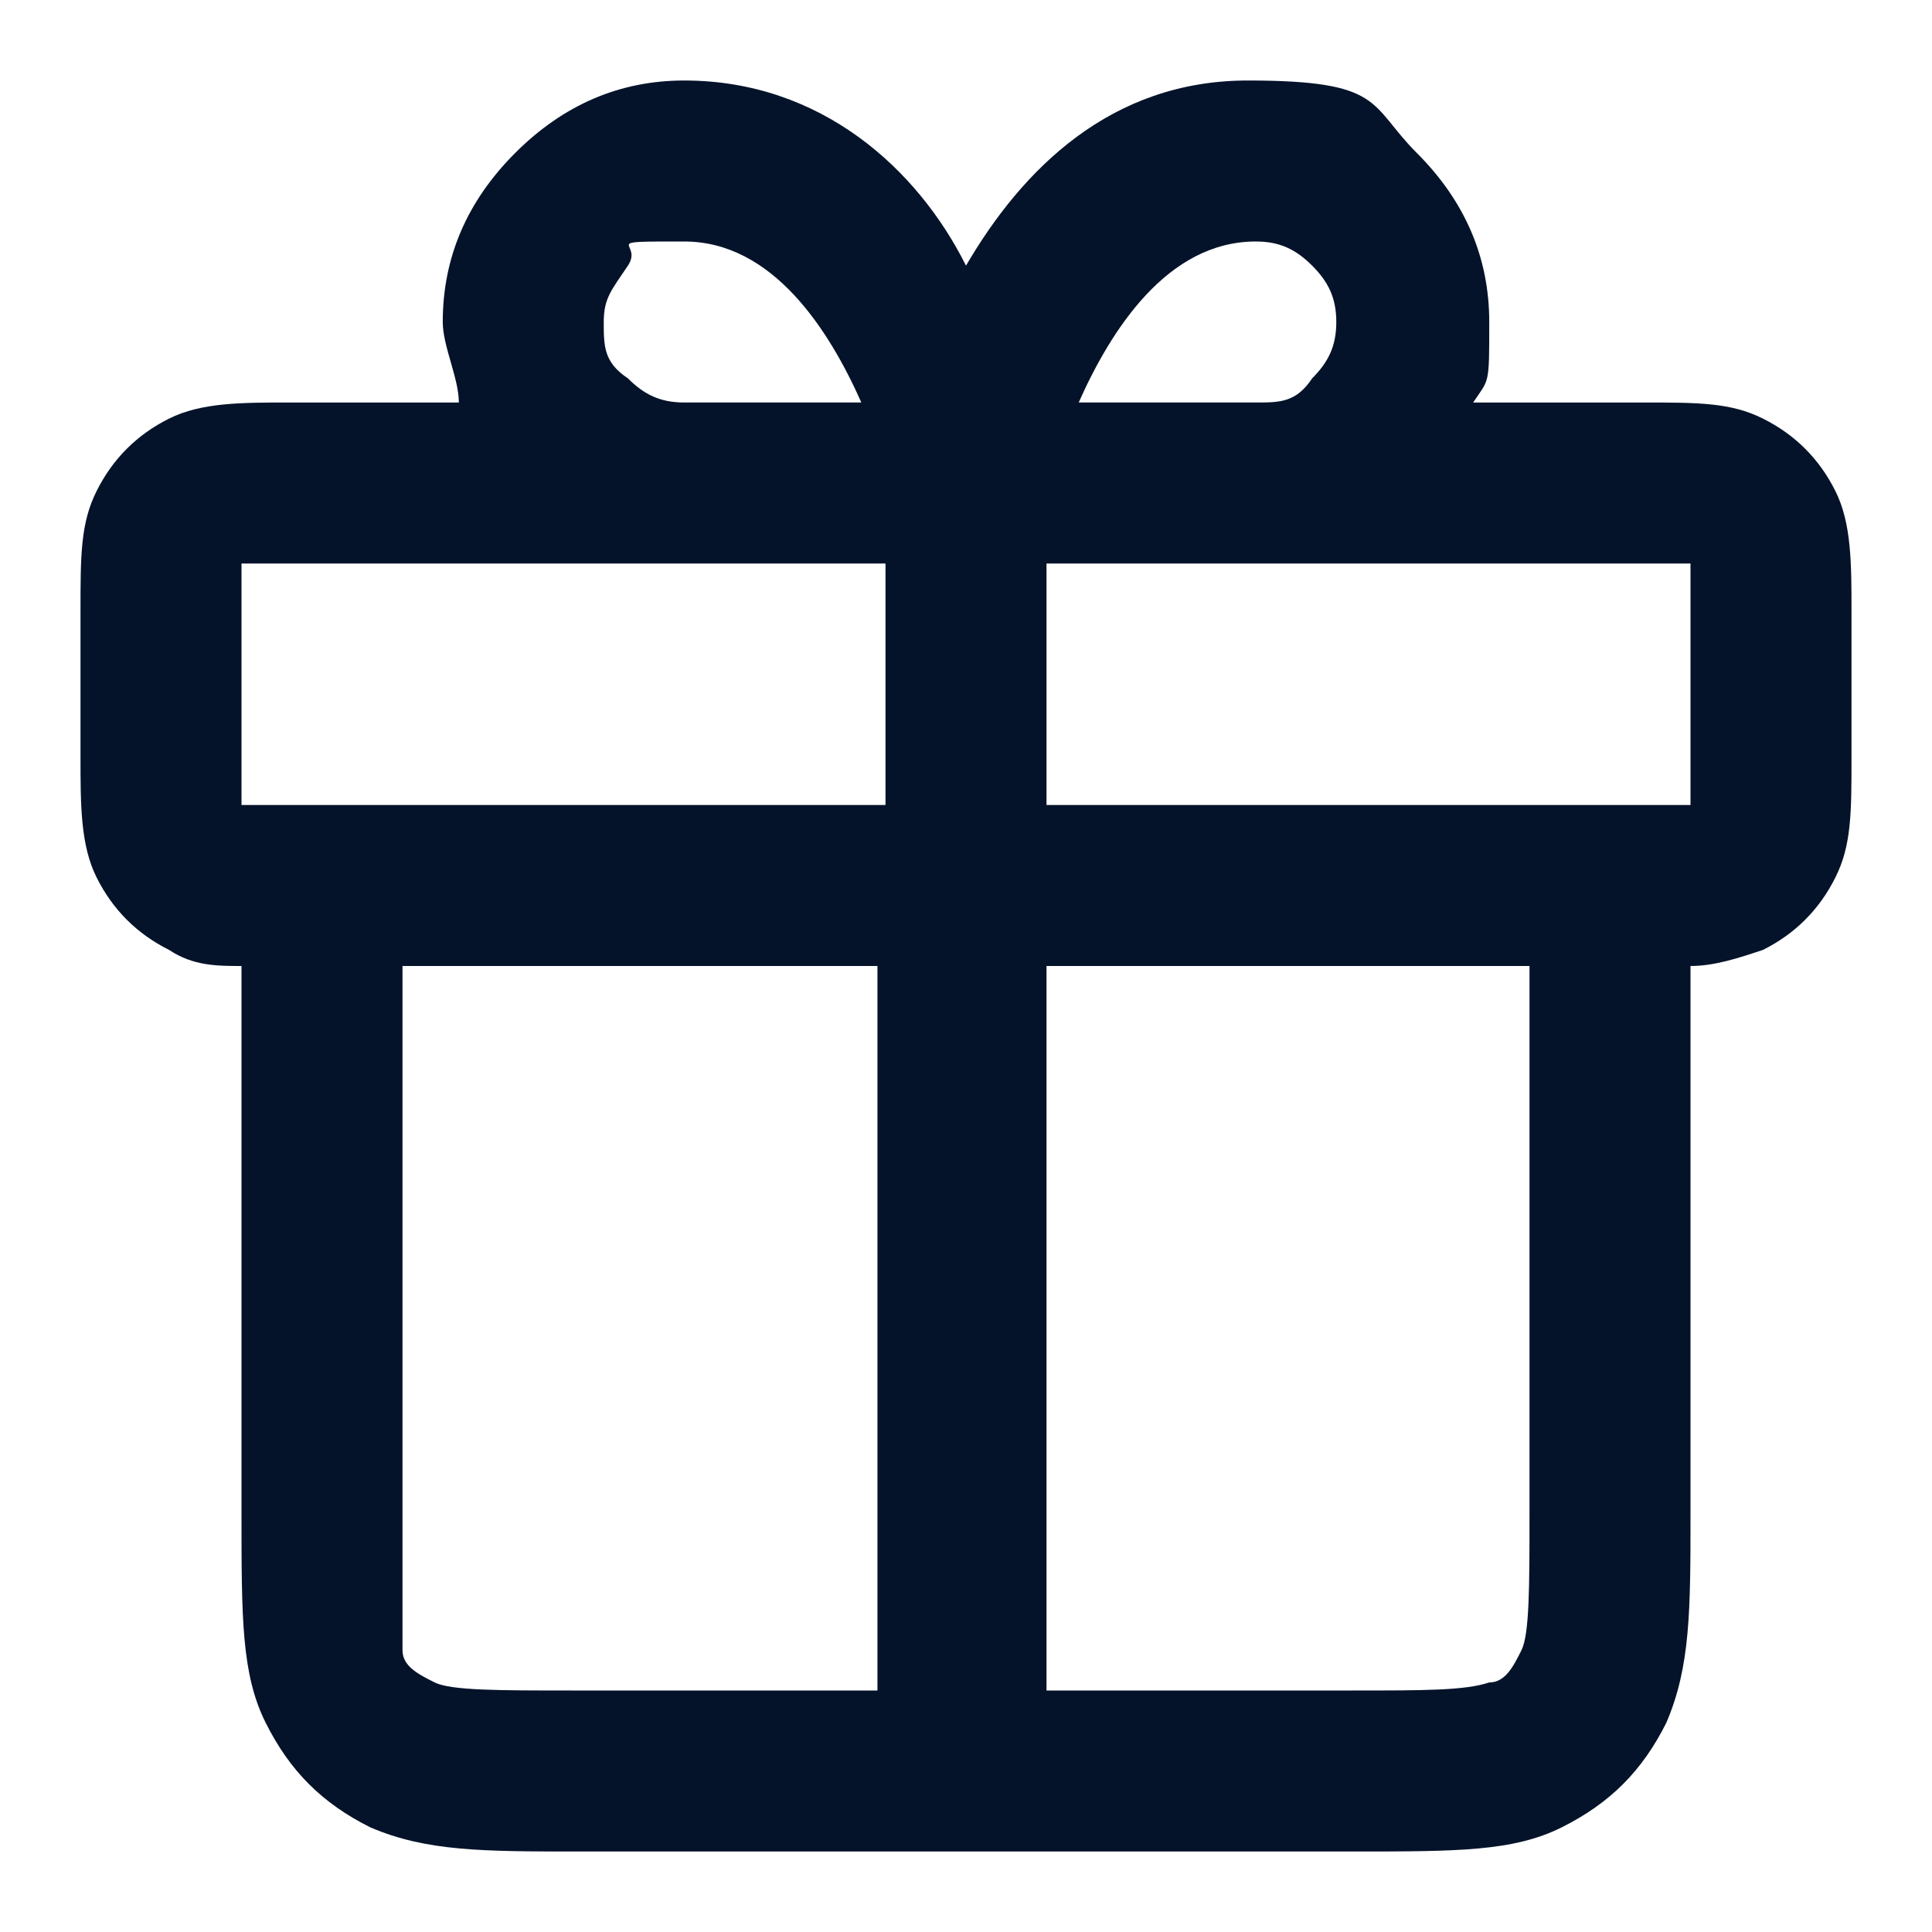 <?xml version="1.0" encoding="UTF-8"?>
<svg xmlns="http://www.w3.org/2000/svg" id="Layer_1" viewBox="0 0 24 24">
  <defs>
    <style>      .st0 {        fill: #04132a;      }    </style>
  </defs>
  <path class="st0" d="M16.8,23H7.2c-1.2,0-1.9,0-2.6-.3-.6-.3-1-.7-1.3-1.3-.3-.6-.3-1.3-.3-2.6v-6.8c-.3,0-.6,0-.9-.2-.4-.2-.7-.5-.9-.9-.2-.4-.2-.9-.2-1.5v-1.8c0-.7,0-1.1.2-1.5.2-.4.5-.7.9-.9.4-.2.9-.2,1.5-.2h2.1c0-.3-.2-.7-.2-1,0-.8.3-1.5.9-2.1.6-.6,1.3-.9,2.1-.9,1.7,0,2.9,1.1,3.5,2.3.7-1.2,1.8-2.3,3.5-2.3s1.5.3,2.1.9.9,1.3.9,2.1,0,.7-.2,1h2.1c.7,0,1.1,0,1.5.2s.7.5.9.9c.2.4.2.9.2,1.5v1.8c0,.7,0,1.1-.2,1.5s-.5.7-.9.9c-.3.1-.6.2-.9.2v6.8c0,1.2,0,1.9-.3,2.6-.3.6-.7,1-1.3,1.3-.6.3-1.3.3-2.6.3ZM13,21h3.8c.9,0,1.4,0,1.7-.1.2,0,.3-.2.4-.4.1-.2.1-.8.1-1.7v-6.8h-6v9ZM5,12v6.8c0,.9,0,1.4,0,1.7,0,.2.2.3.4.4.2.1.8.1,1.7.1h3.8v-9h-6ZM3.6,7h-.6v3h8v-3H3.6ZM13,10h8v-3h-8v3ZM13.4,5h2.2c.3,0,.5,0,.7-.3.2-.2.3-.4.3-.7s-.1-.5-.3-.7c-.2-.2-.4-.3-.7-.3-1.1,0-1.8,1.1-2.2,2ZM8.5,5h2.2c-.4-.9-1.1-2-2.2-2s-.5,0-.7.3-.3.4-.3.7,0,.5.3.7c.2.2.4.3.7.3Z"></path>
</svg>
